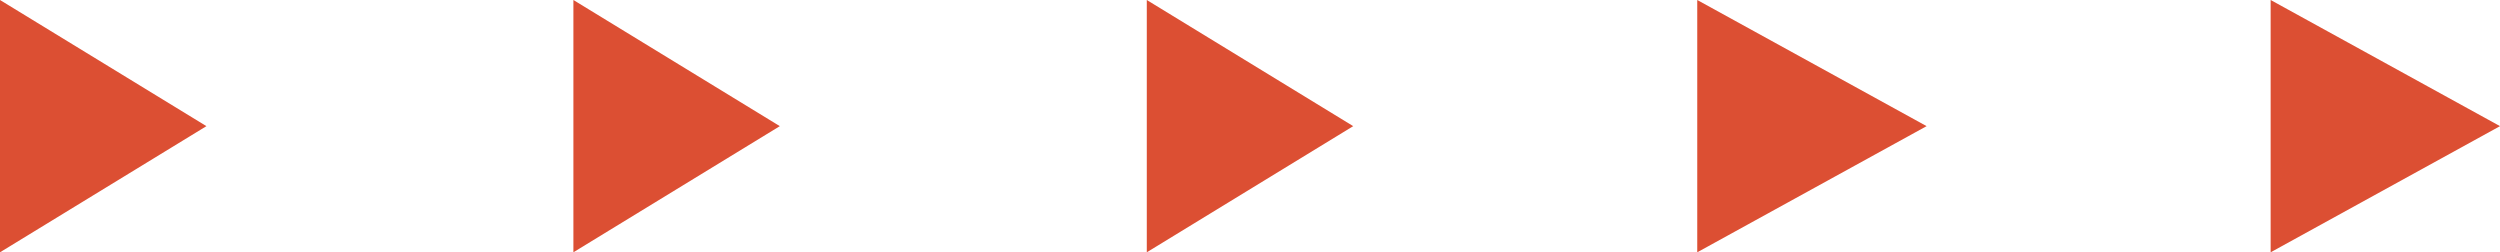 <svg width="109" height="11" viewBox="0 0 109 11" fill="none" xmlns="http://www.w3.org/2000/svg">
<path d="M9 5.5L0 11V0L9 5.5Z" fill="#DC4F33"/>
<path d="M59 5.5L50 11V0L59 5.5Z" fill="#DC4F33"/>
<path d="M109 5.5L99 11V0L109 5.5Z" fill="#DC4F33"/>
<path d="M34 5.5L25 11V0L34 5.5Z" fill="#DC4F33"/>
<path d="M84 5.5L74 11V0L84 5.5Z" fill="#DC4F33"/>
</svg>
